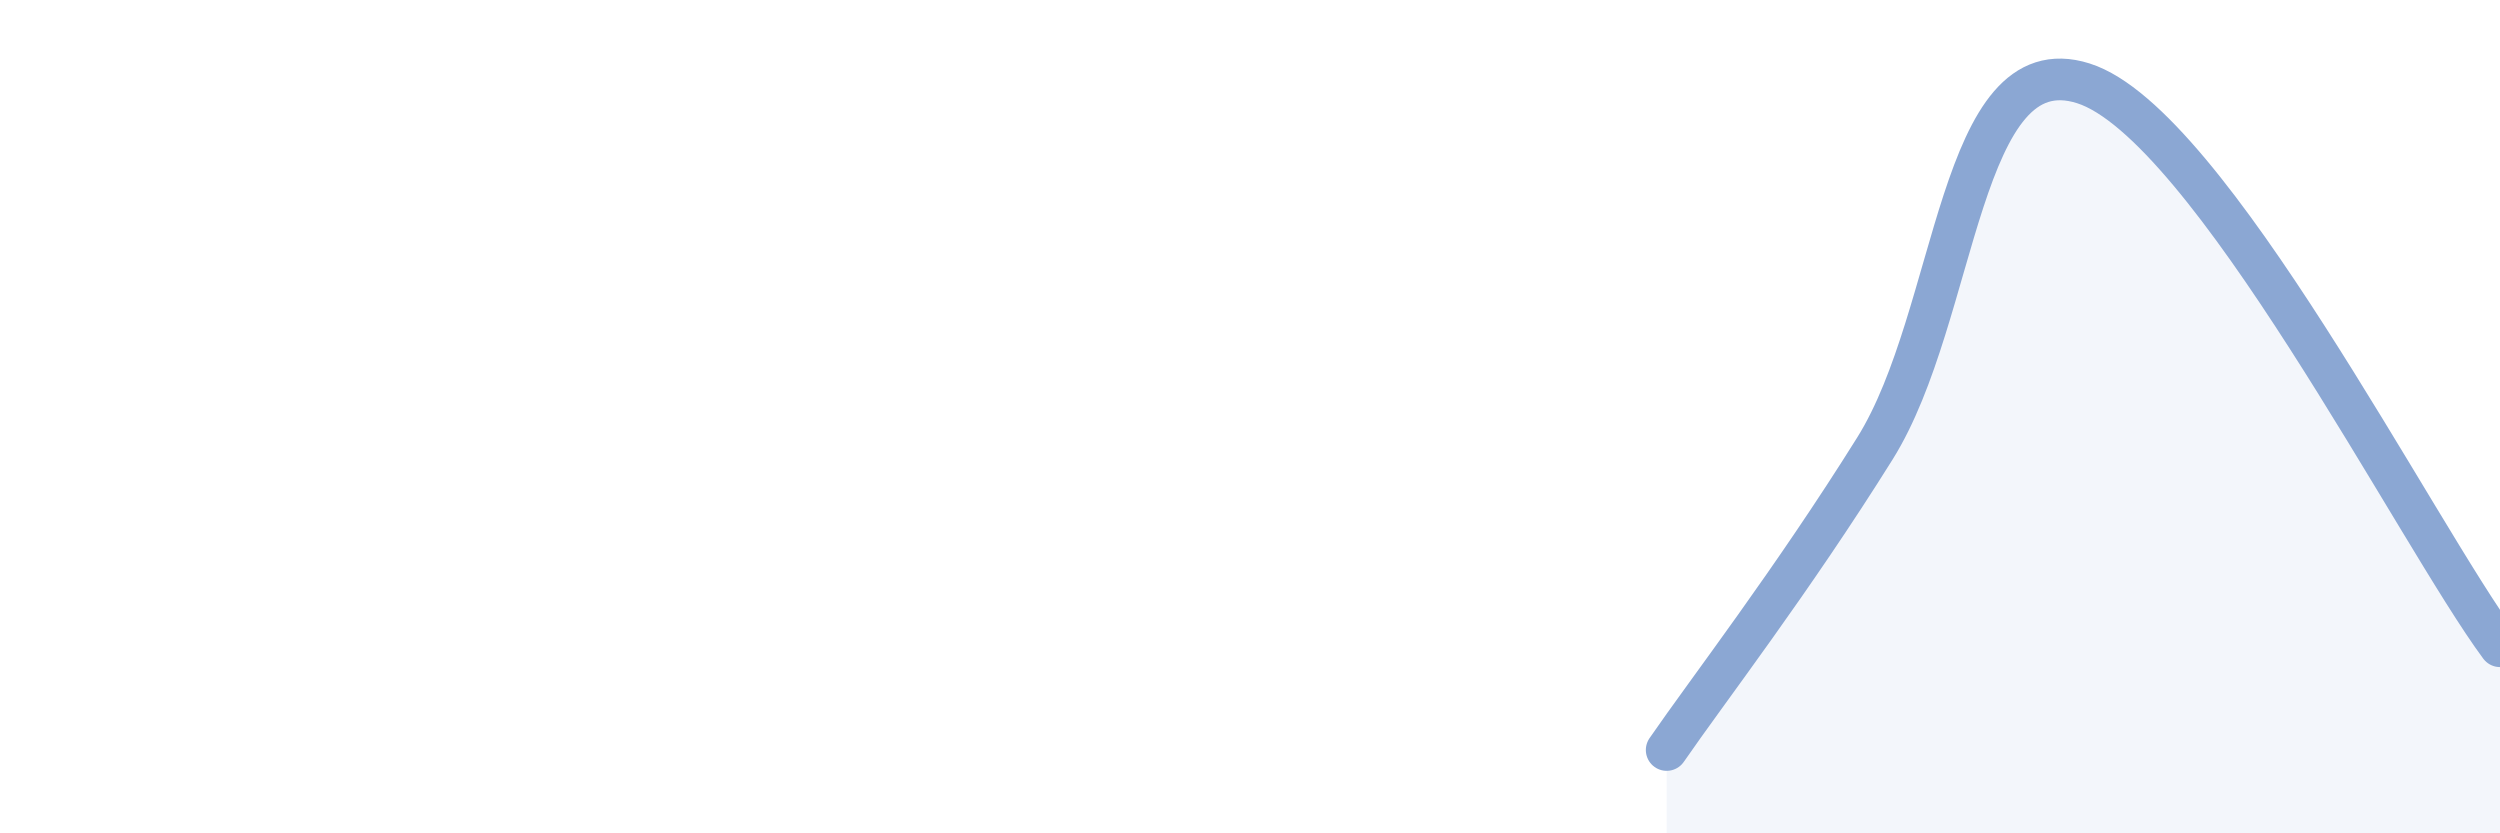 
    <svg width="60" height="20" viewBox="0 0 60 20" xmlns="http://www.w3.org/2000/svg">
      <path
        d="M 40,18 C 41,16.55 43,13.96 45,10.76 C 47,7.56 47,1.05 50,2 C 53,2.95 58,12.81 60,15.51L60 20L40 20Z"
        fill="#8ba7d3"
        opacity="0.1"
        stroke-linecap="round"
        stroke-linejoin="round"
      />
      <path
        d="M 40,18 C 41,16.55 43,13.96 45,10.76 C 47,7.56 47,1.05 50,2 C 53,2.95 58,12.81 60,15.51"
        stroke="#8ba7d3"
        stroke-width="1"
        fill="none"
        stroke-linecap="round"
        stroke-linejoin="round"
      />
    </svg>
  